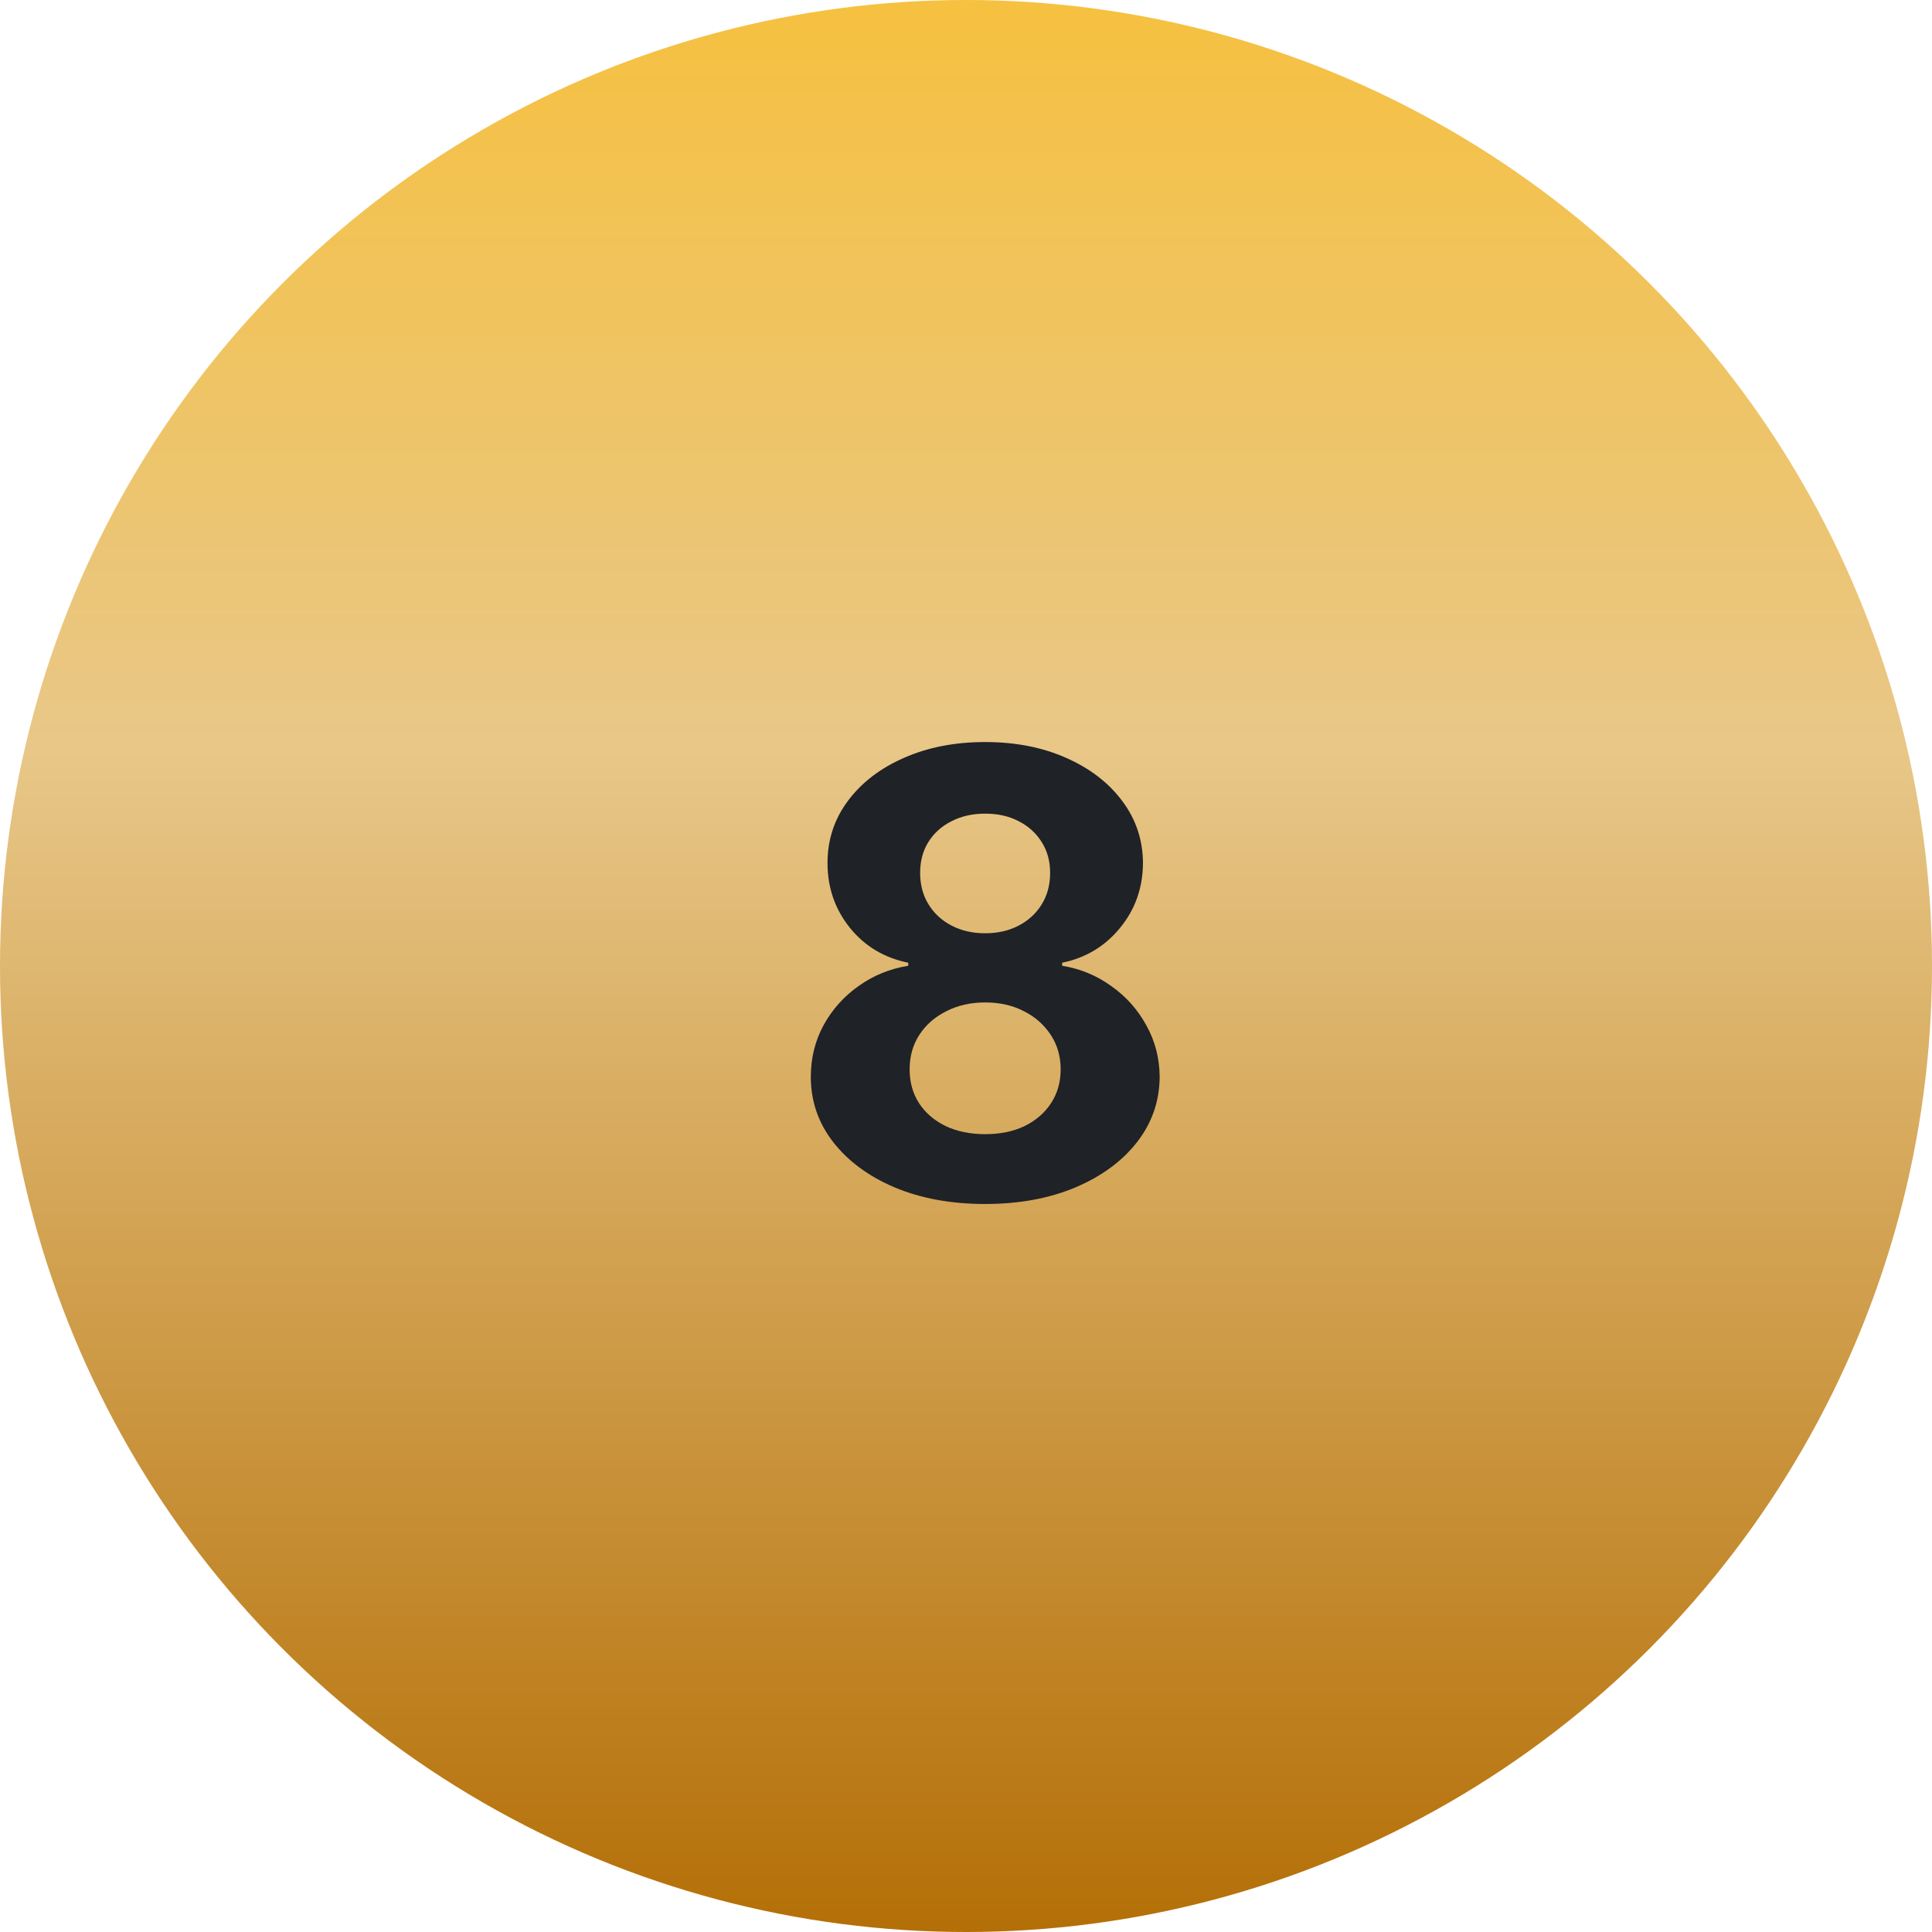 <svg width="50" height="50" viewBox="0 0 50 50" fill="none" xmlns="http://www.w3.org/2000/svg">
<circle cx="25" cy="25" r="25" fill="url(#paint0_linear_582_307)"/>
<path d="M25.495 31.159C24.62 31.159 23.842 31.017 23.16 30.733C22.482 30.445 21.95 30.053 21.563 29.557C21.177 29.061 20.984 28.498 20.984 27.869C20.984 27.384 21.093 26.939 21.313 26.534C21.537 26.125 21.84 25.786 22.222 25.517C22.605 25.244 23.033 25.07 23.506 24.994V24.915C22.885 24.79 22.381 24.489 21.995 24.011C21.609 23.53 21.416 22.972 21.416 22.335C21.416 21.733 21.592 21.197 21.944 20.727C22.296 20.254 22.779 19.883 23.393 19.614C24.01 19.341 24.711 19.204 25.495 19.204C26.279 19.204 26.978 19.341 27.592 19.614C28.209 19.886 28.694 20.259 29.046 20.733C29.398 21.203 29.576 21.737 29.58 22.335C29.576 22.975 29.38 23.534 28.989 24.011C28.599 24.489 28.099 24.79 27.489 24.915V24.994C27.955 25.07 28.378 25.244 28.756 25.517C29.139 25.786 29.442 26.125 29.666 26.534C29.893 26.939 30.008 27.384 30.012 27.869C30.008 28.498 29.813 29.061 29.427 29.557C29.041 30.053 28.506 30.445 27.825 30.733C27.146 31.017 26.37 31.159 25.495 31.159ZM25.495 29.352C25.885 29.352 26.226 29.282 26.518 29.142C26.809 28.998 27.037 28.801 27.2 28.551C27.366 28.297 27.45 28.006 27.45 27.676C27.45 27.339 27.364 27.042 27.194 26.784C27.023 26.523 26.792 26.318 26.501 26.171C26.209 26.019 25.874 25.943 25.495 25.943C25.12 25.943 24.785 26.019 24.489 26.171C24.194 26.318 23.961 26.523 23.791 26.784C23.624 27.042 23.541 27.339 23.541 27.676C23.541 28.006 23.622 28.297 23.785 28.551C23.948 28.801 24.177 28.998 24.472 29.142C24.768 29.282 25.109 29.352 25.495 29.352ZM25.495 24.153C25.821 24.153 26.111 24.087 26.364 23.954C26.618 23.822 26.817 23.638 26.961 23.403C27.105 23.169 27.177 22.898 27.177 22.591C27.177 22.288 27.105 22.023 26.961 21.796C26.817 21.564 26.62 21.384 26.37 21.256C26.12 21.123 25.828 21.057 25.495 21.057C25.166 21.057 24.874 21.123 24.62 21.256C24.366 21.384 24.167 21.564 24.023 21.796C23.883 22.023 23.813 22.288 23.813 22.591C23.813 22.898 23.885 23.169 24.029 23.403C24.173 23.638 24.372 23.822 24.626 23.954C24.88 24.087 25.169 24.153 25.495 24.153Z" fill="#1F2227"/>
<defs>
<linearGradient id="paint0_linear_582_307" x1="25" y1="-11.25" x2="25" y2="50" gradientUnits="userSpaceOnUse">
<stop stop-color="#FEBD16"/>
<stop offset="0.5" stop-color="#E8C788"/>
<stop offset="1" stop-color="#B46F07"/>
</linearGradient>
</defs>
</svg>
